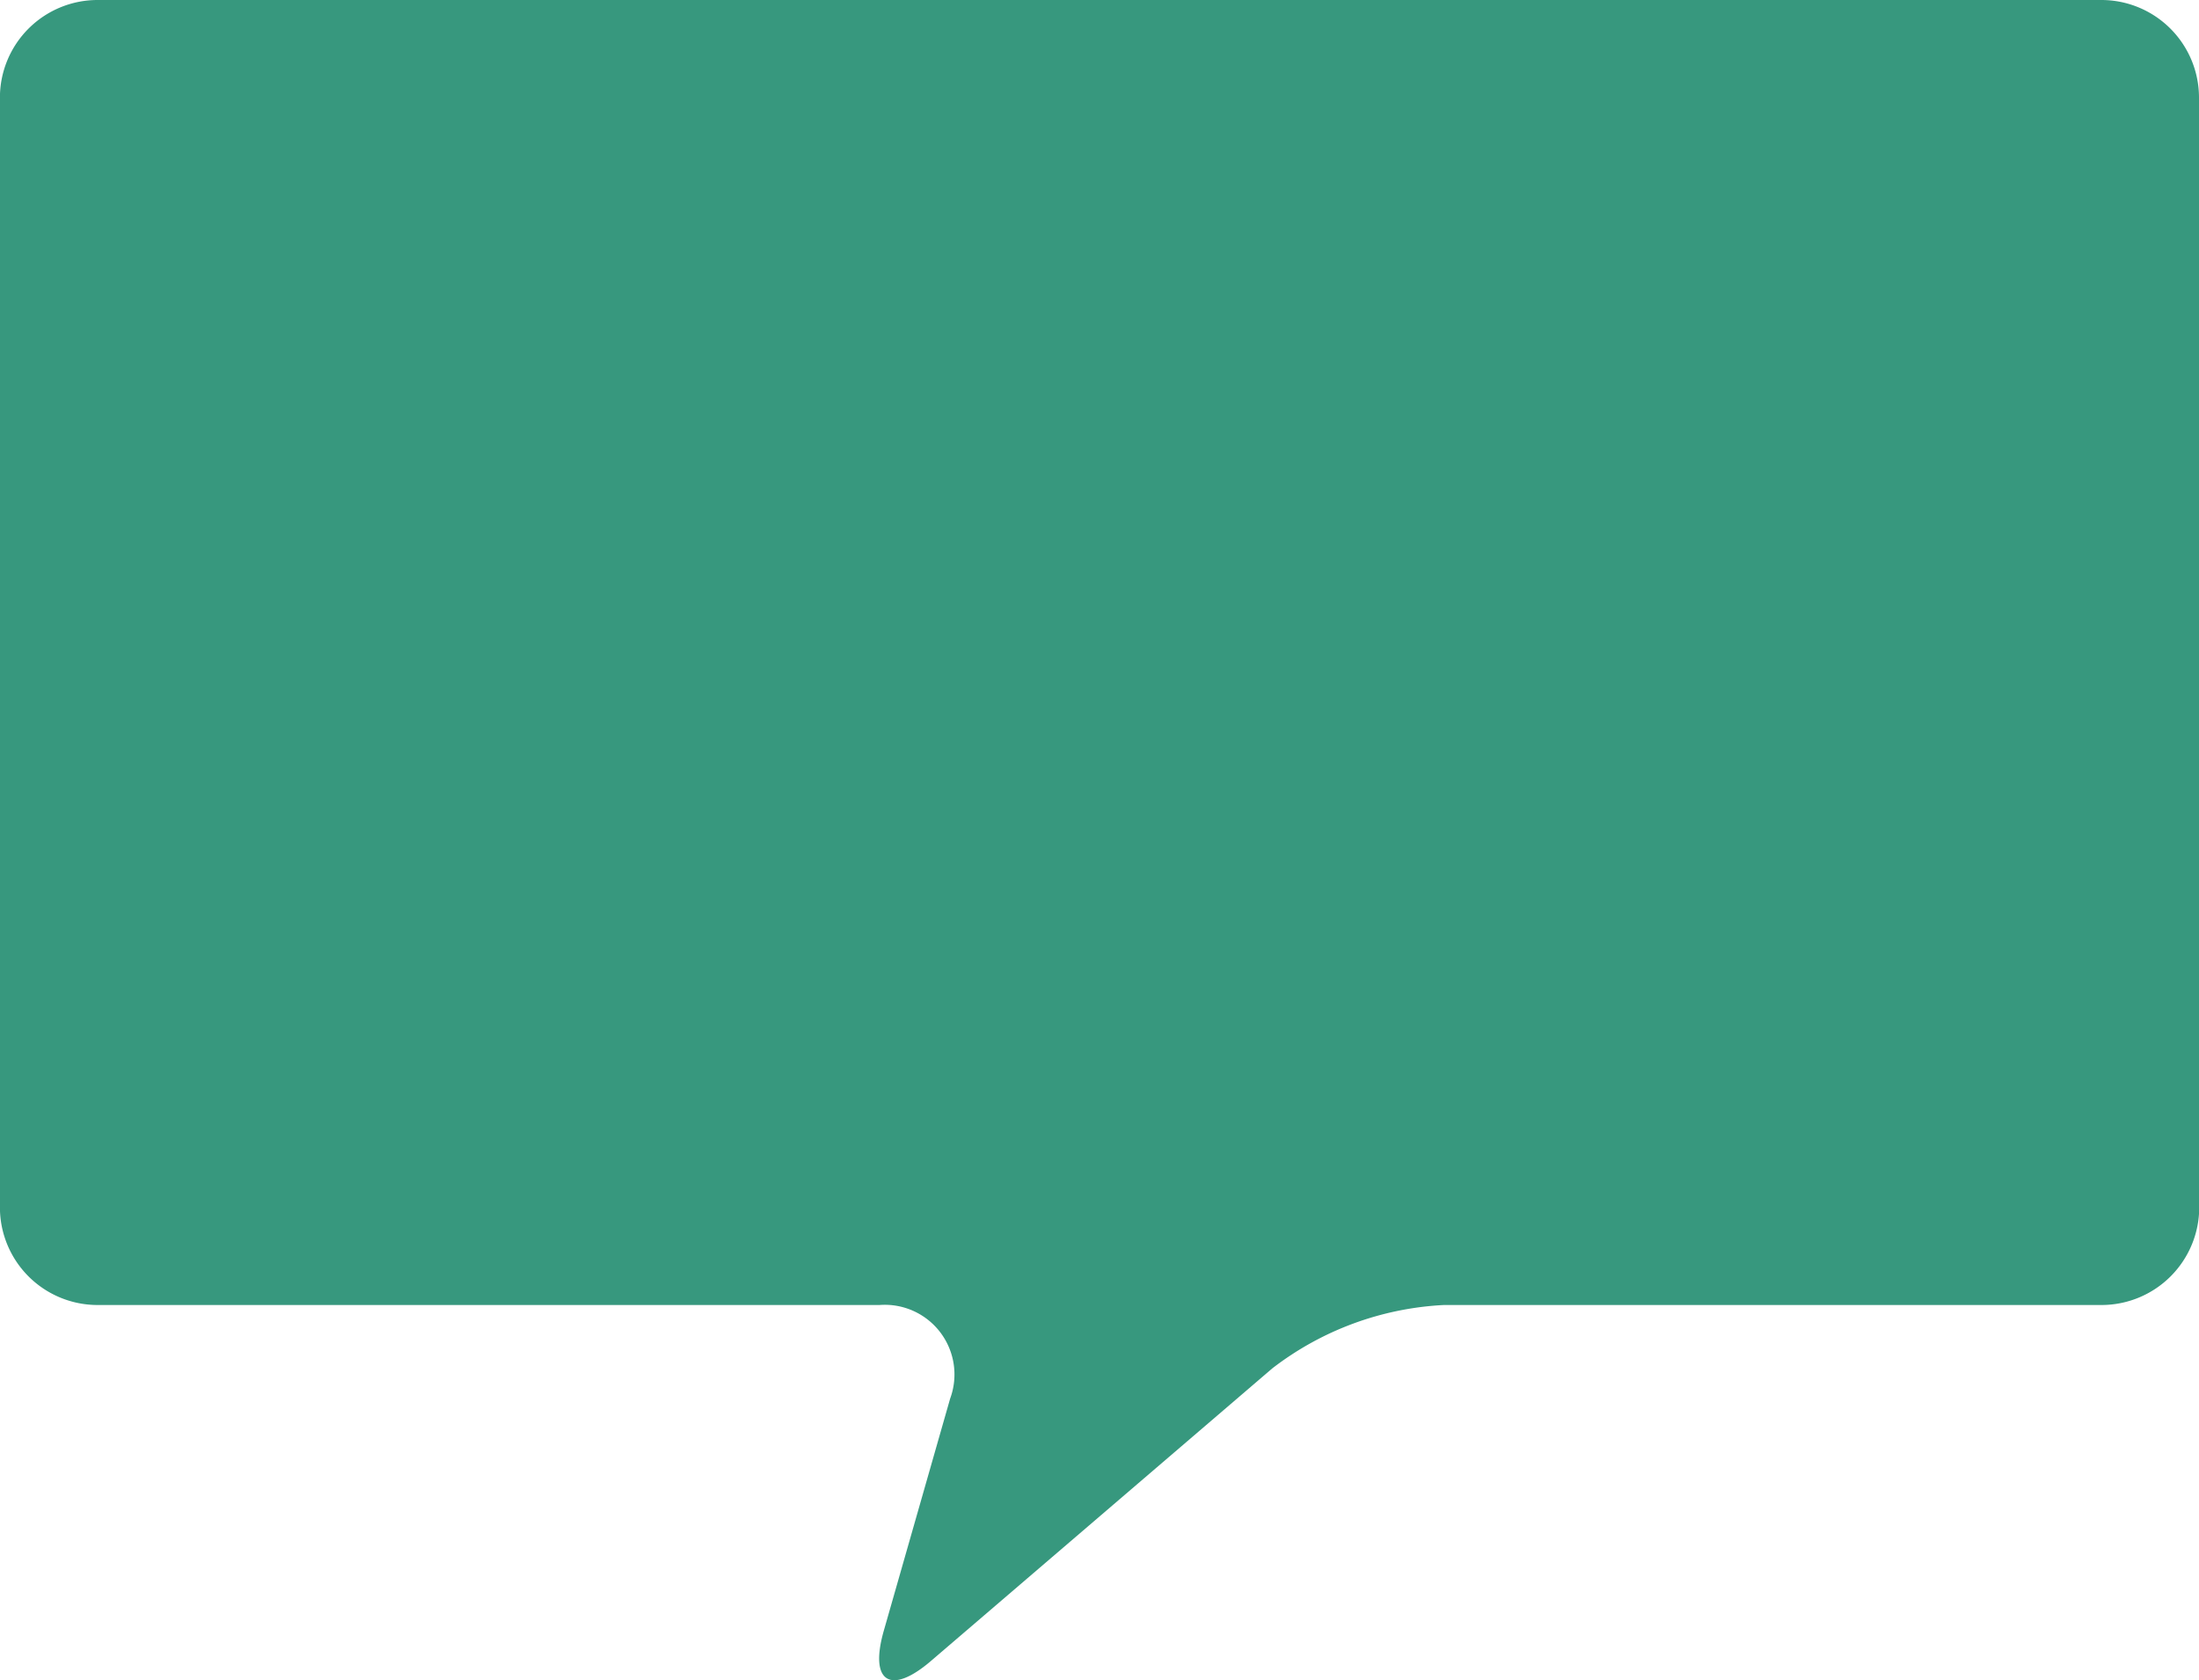 <svg xmlns="http://www.w3.org/2000/svg" width="28.187" height="21.537" viewBox="0 0 28.187 21.537">
  <path id="パス_1880" data-name="パス 1880" d="M355.188,475.947a1.252,1.252,0,0,0-1.249-1.249H328.249A1.252,1.252,0,0,0,327,475.947v14.23a1.252,1.252,0,0,0,1.248,1.249h10.027a.893.893,0,0,1,.905,1.2l-.85,2.974c-.189.66.084.835.605.388l4.375-3.75a3.925,3.925,0,0,1,2.2-.812h8.432a1.253,1.253,0,0,0,1.249-1.249Z" transform="translate(-327.001 -474.698)" fill="#37987e"/>
</svg>
